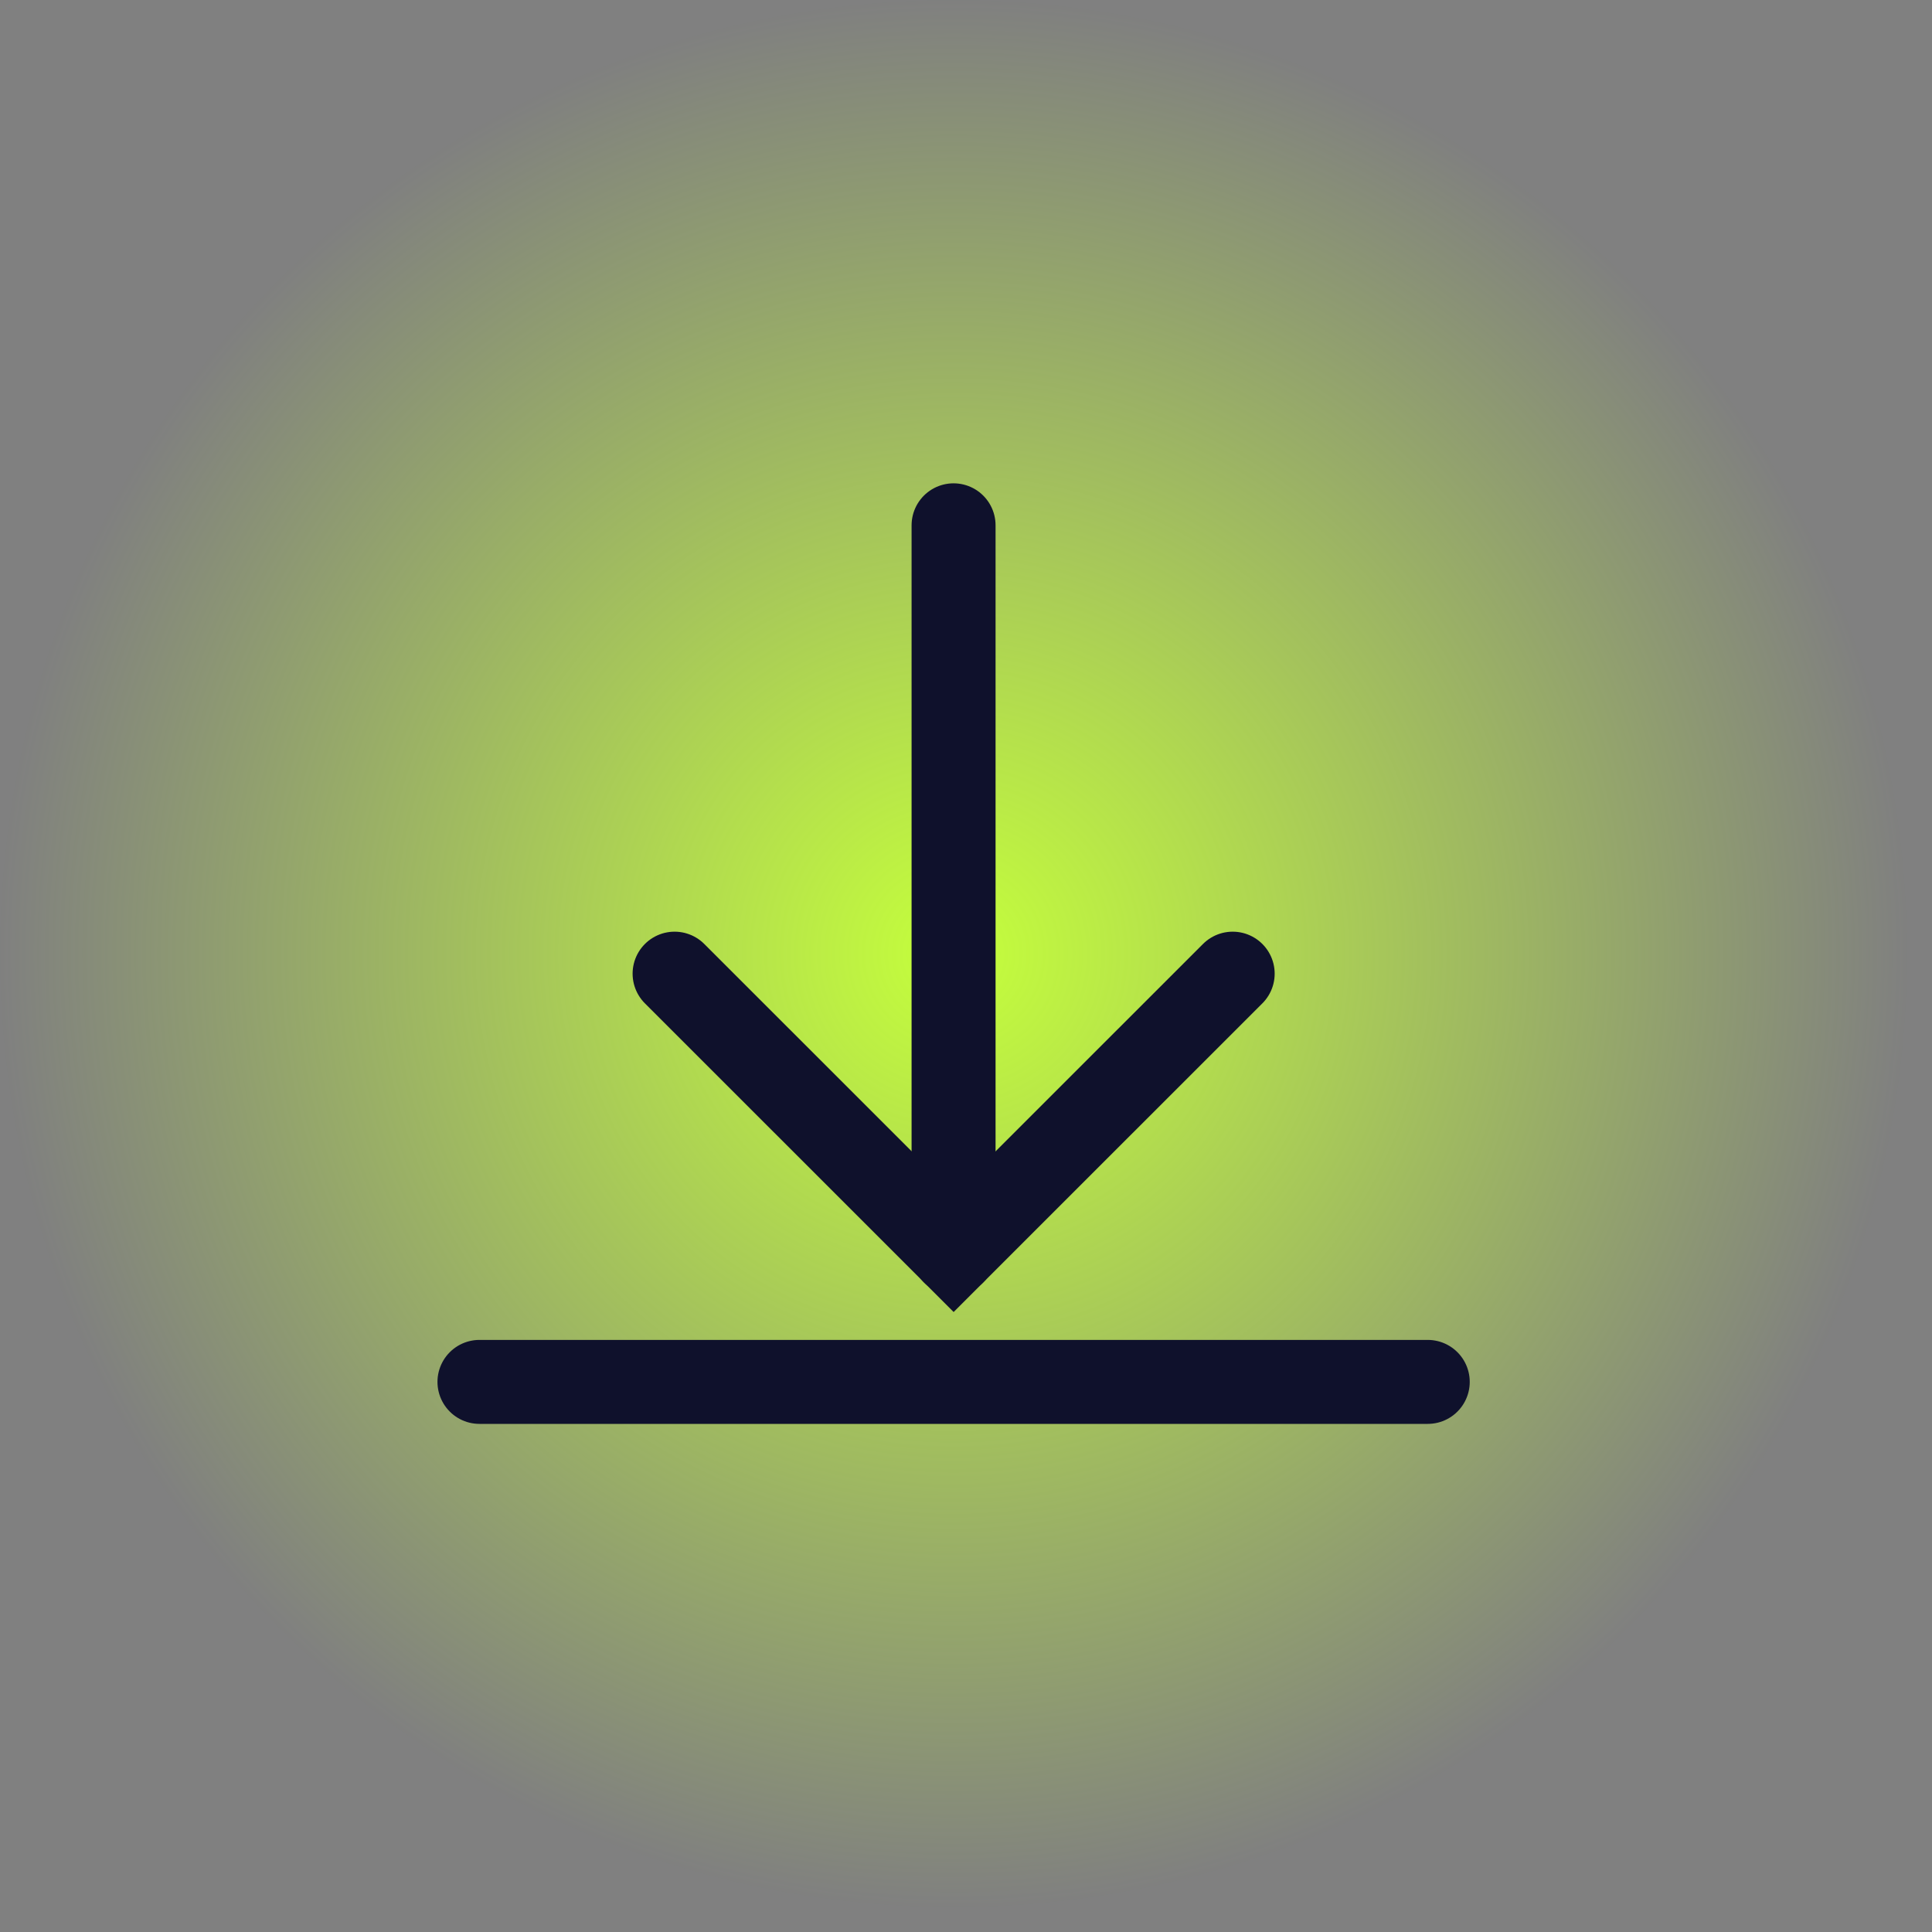 <svg width="30" height="30" viewBox="0 0 30 30" fill="none" xmlns="http://www.w3.org/2000/svg">
<rect x="0" y="0" width="30" height="30" fill="#808080" stroke="none"/>
<circle cx="14.807" cy="14.807" r="14.807" fill="url(#paint0_angular_697_19466)"/>
<path d="M14.807 8.157V19.452" stroke="#0F112C" stroke-width="1.304" stroke-linecap="round"/>
<path d="M10.475 15.119L14.808 19.451L19.141 15.119" stroke="#0F112C" stroke-width="1.304" stroke-linecap="round"/>
<path d="M7.445 21.458H22.17" stroke="#0F112C" stroke-width="1.304" stroke-linecap="round"/>
<defs>
<radialGradient id="paint0_angular_697_19466" cx="0" cy="0" r="1" gradientUnits="userSpaceOnUse" gradientTransform="translate(14.807 14.807) scale(14.807)">
<stop stop-color="#C5FF3B"/>
<stop offset="1" stop-color="#C5FF3B" stop-opacity="0"/>
</radialGradient>
</defs>
</svg>
